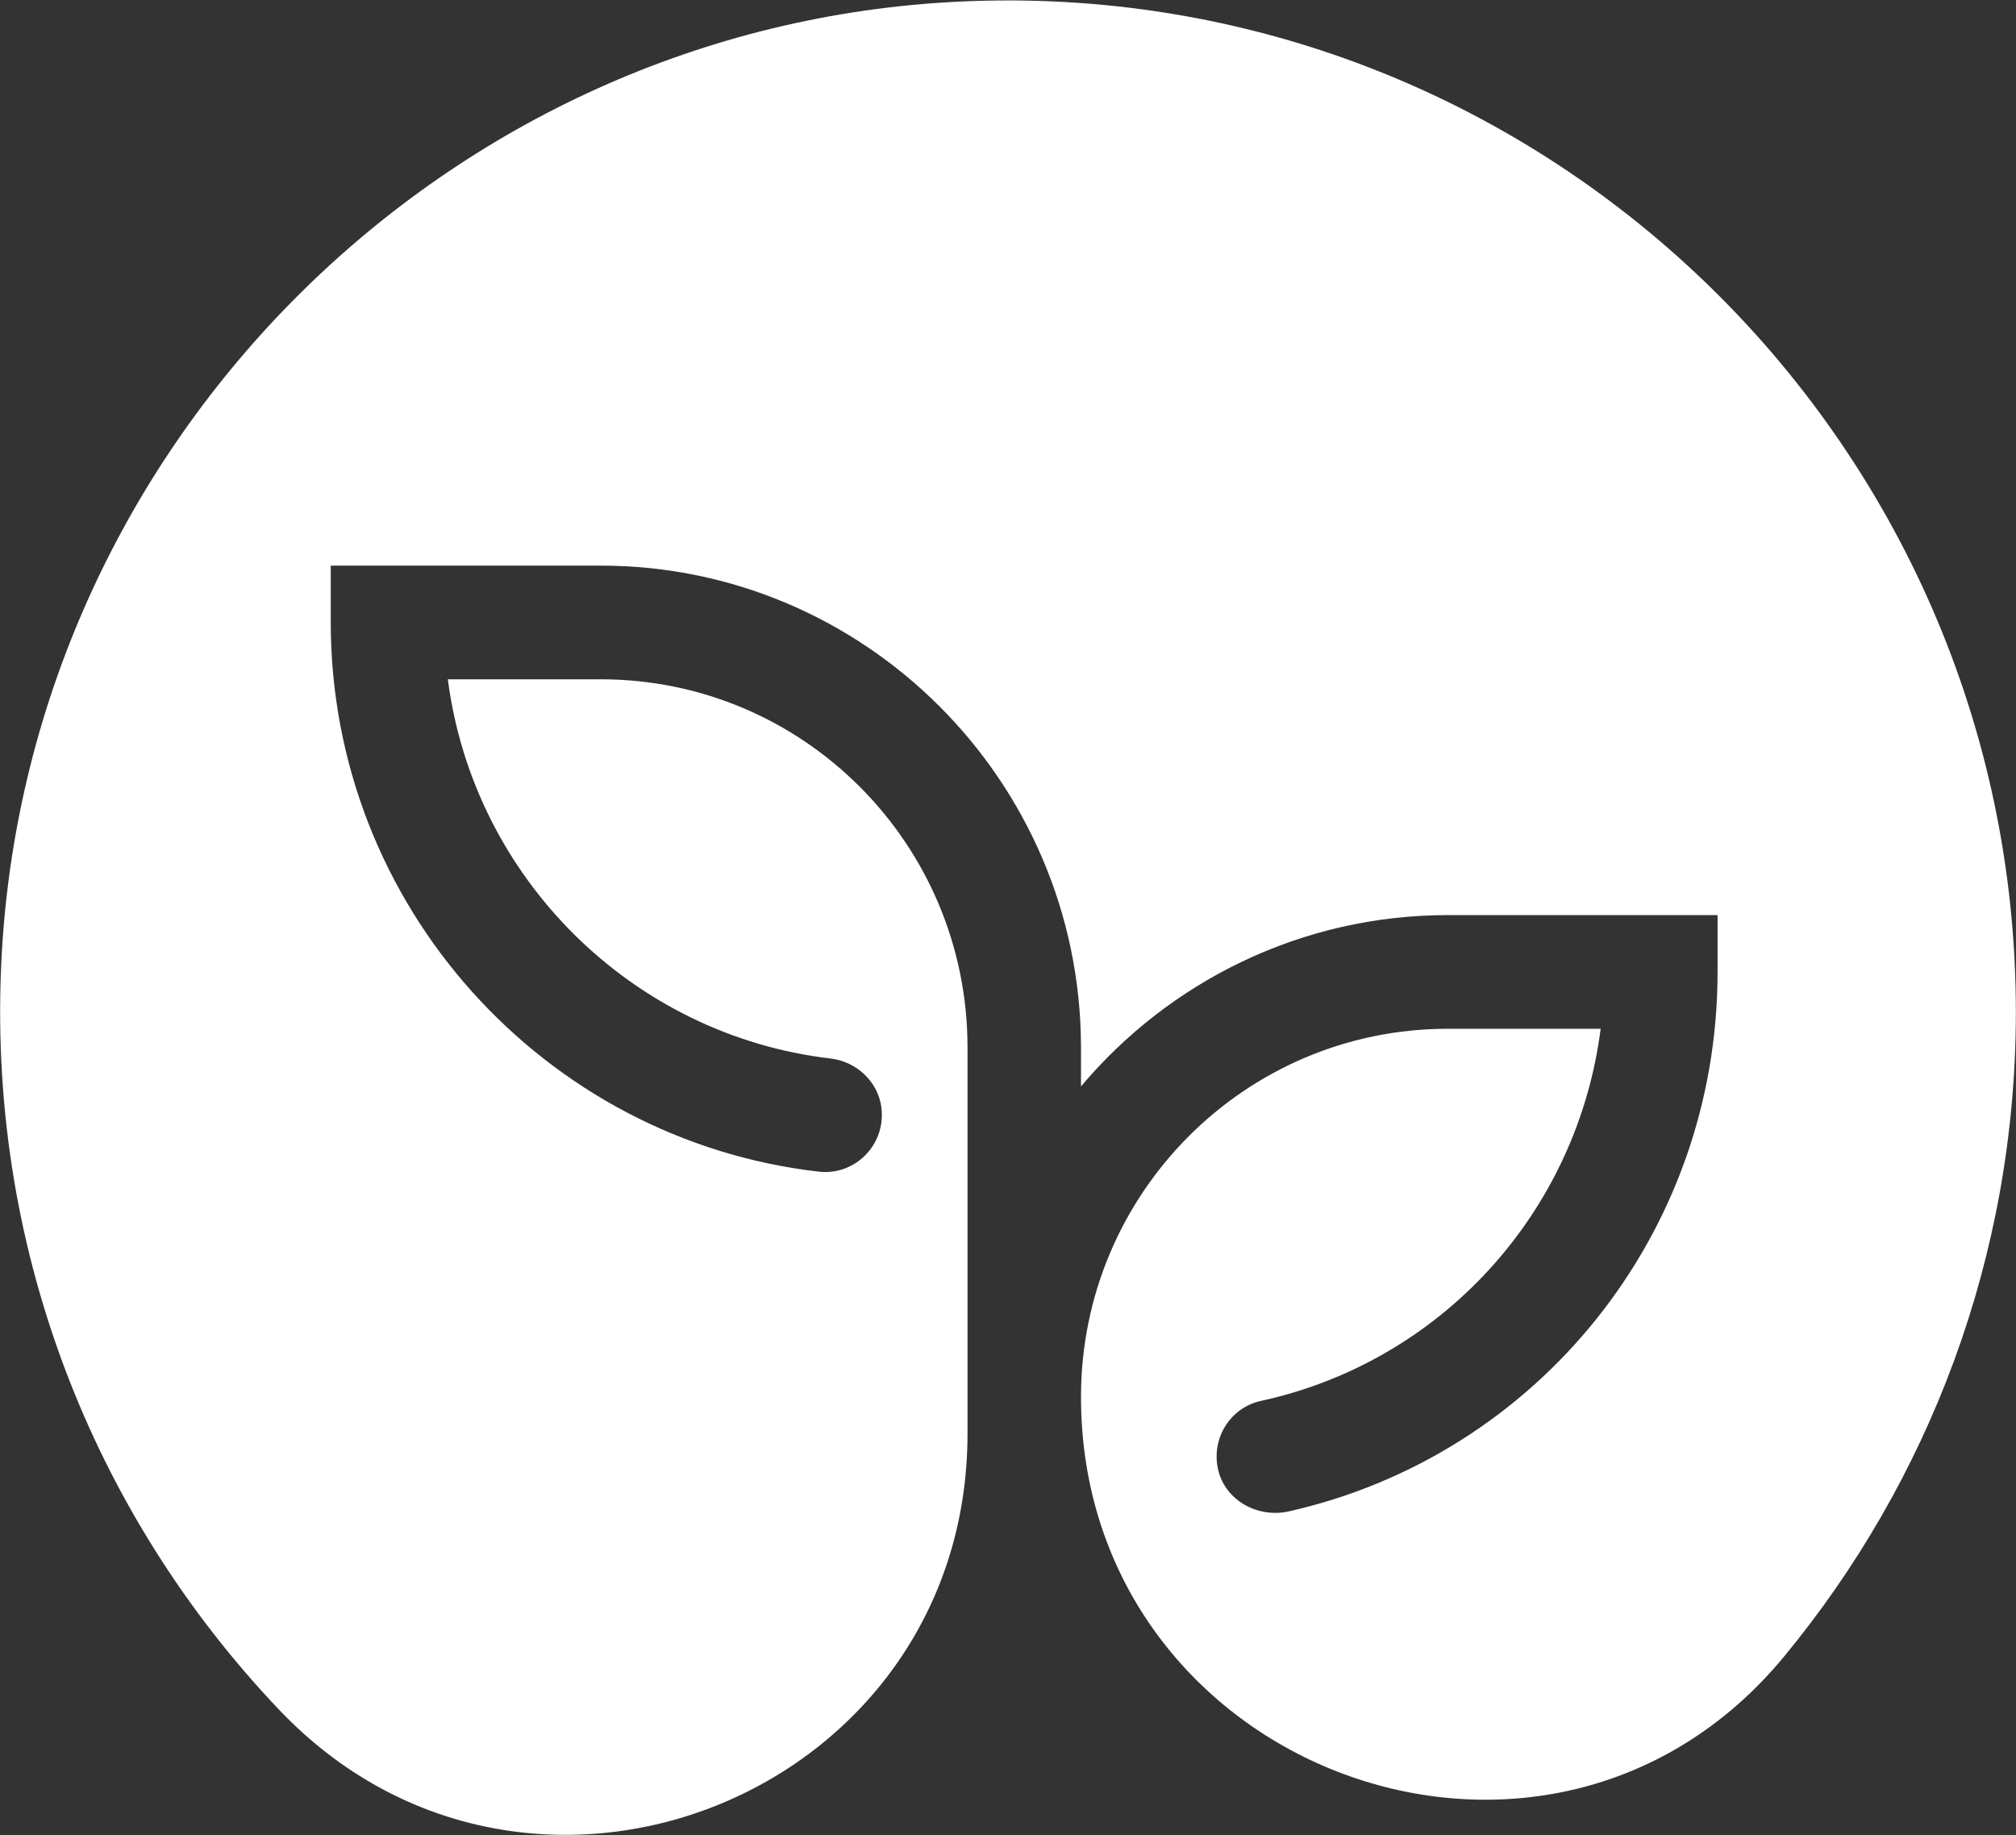 <svg xmlns="http://www.w3.org/2000/svg" xmlns:xlink="http://www.w3.org/1999/xlink" style="isolation:isolate" viewBox="0 0 60.1 54.7" width="60.1pt" height="54.7pt"><rect x="0" y="0" width="60.1" height="54.7" fill="#333333" stroke="none"/><defs><clipPath id="_clipPath_1Rw3GgkPpJ3w6m5xILSMuaxD24cioPq3"><rect width="60.1" height="54.7"></rect></clipPath></defs><g clip-path="url(#_clipPath_1Rw3GgkPpJ3w6m5xILSMuaxD24cioPq3)"><g><path d=" M 60.096 30.159 C 60.096 37.461 57.495 44.158 53.177 49.383 C 46.11 57.922 32.226 52.731 32.226 41.634 C 32.226 35.573 37.12 30.662 43.161 30.662 L 47.718 30.662 C 47.017 36.139 42.972 40.581 37.588 41.754 C 36.669 41.954 36.088 42.887 36.321 43.832 C 36.55 44.742 37.519 45.251 38.426 45.045 C 45.836 43.374 51.203 36.78 51.203 28.968 L 51.203 27.274 L 43.161 27.274 C 38.78 27.274 34.855 29.26 32.226 32.379 L 32.226 31.223 L 32.226 31.154 C 32.186 23.268 25.78 16.858 17.909 16.858 L 9.86 16.858 L 9.86 18.546 C 9.86 26.999 16.232 33.982 24.406 34.92 C 25.478 35.046 26.408 34.131 26.277 33.02 C 26.185 32.248 25.541 31.641 24.765 31.549 C 18.844 30.857 14.115 26.164 13.351 20.246 L 17.909 20.246 C 23.949 20.246 28.843 25.156 28.843 31.217 L 28.843 42.727 C 28.843 53.51 15.735 58.758 8.32 50.957 C 2.793 45.148 -0.447 37.135 0.055 28.384 C 0.933 13.097 13.345 0.775 28.592 0.048 C 45.819 -0.776 60.096 13.052 60.096 30.159 Z " fill-rule="evenodd" fill="rgb(255,255,255)"></path></g></g></svg>